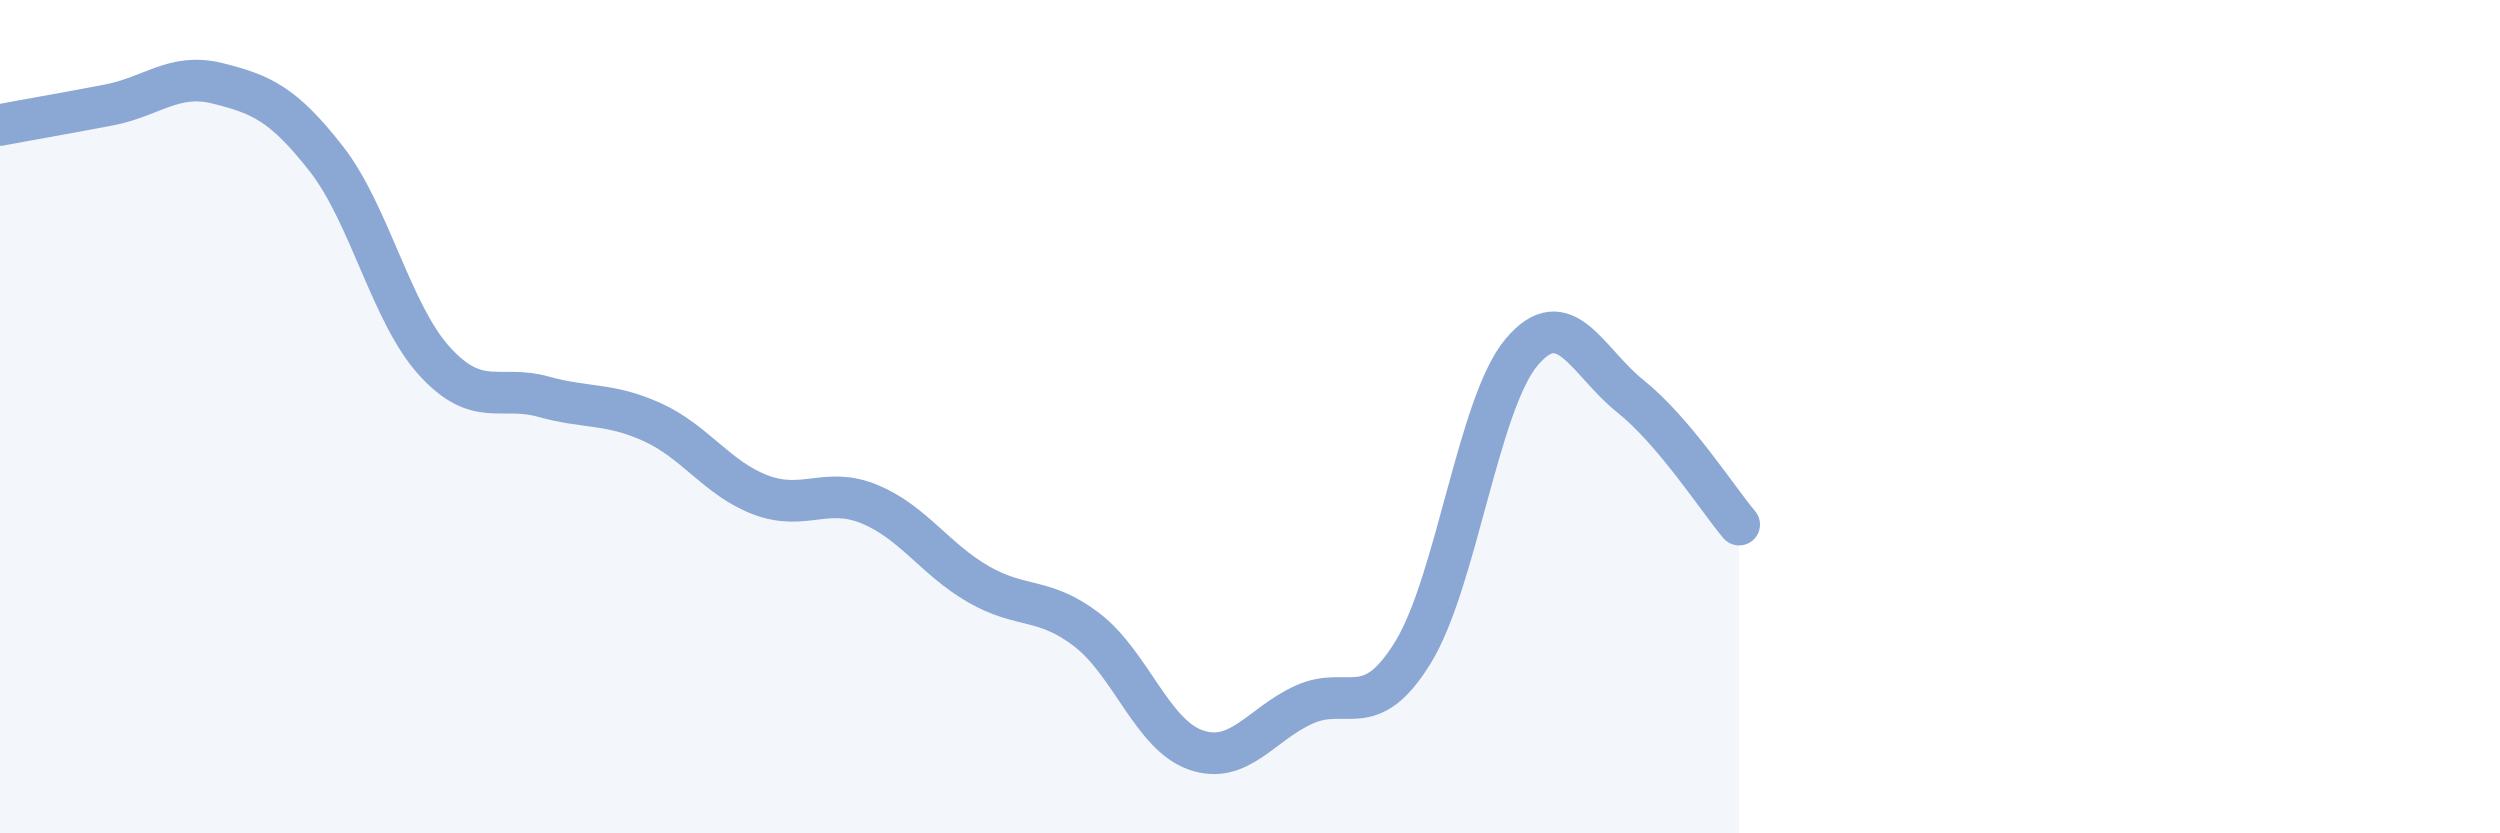 
    <svg width="60" height="20" viewBox="0 0 60 20" xmlns="http://www.w3.org/2000/svg">
      <path
        d="M 0,3 C 0.52,2.9 1.57,2.72 2.61,2.52 C 3.65,2.32 4.18,1.74 5.22,2 C 6.26,2.26 6.79,2.48 7.83,3.81 C 8.87,5.14 9.39,7.53 10.43,8.67 C 11.47,9.81 12,9.23 13.04,9.52 C 14.08,9.81 14.61,9.66 15.65,10.13 C 16.69,10.6 17.22,11.49 18.26,11.88 C 19.3,12.27 19.83,11.67 20.87,12.1 C 21.91,12.53 22.44,13.42 23.48,14.02 C 24.52,14.62 25.05,14.32 26.09,15.12 C 27.13,15.92 27.66,17.64 28.7,18 C 29.74,18.36 30.26,17.38 31.3,16.91 C 32.34,16.44 32.87,17.35 33.91,15.66 C 34.95,13.97 35.48,9.68 36.52,8.45 C 37.56,7.22 38.09,8.68 39.13,9.51 C 40.17,10.34 41.22,11.97 41.74,12.59L41.74 20L0 20Z"
        fill="#8ba7d3"
        opacity="0.1"
        stroke-linecap="round"
        stroke-linejoin="round"
      />
      <path
        d="M 0,3 C 0.52,2.9 1.57,2.72 2.61,2.52 C 3.65,2.32 4.18,1.74 5.22,2 C 6.26,2.26 6.79,2.48 7.83,3.81 C 8.87,5.14 9.39,7.53 10.43,8.67 C 11.47,9.81 12,9.23 13.04,9.52 C 14.08,9.81 14.61,9.66 15.65,10.13 C 16.69,10.6 17.22,11.49 18.26,11.88 C 19.3,12.27 19.83,11.67 20.87,12.1 C 21.91,12.53 22.44,13.42 23.48,14.02 C 24.52,14.62 25.05,14.32 26.09,15.12 C 27.13,15.92 27.66,17.64 28.7,18 C 29.74,18.36 30.26,17.38 31.3,16.91 C 32.34,16.44 32.87,17.35 33.91,15.66 C 34.95,13.97 35.48,9.68 36.52,8.45 C 37.56,7.22 38.09,8.68 39.13,9.51 C 40.17,10.34 41.22,11.97 41.74,12.59"
        stroke="#8ba7d3"
        stroke-width="1"
        fill="none"
        stroke-linecap="round"
        stroke-linejoin="round"
      />
    </svg>
  